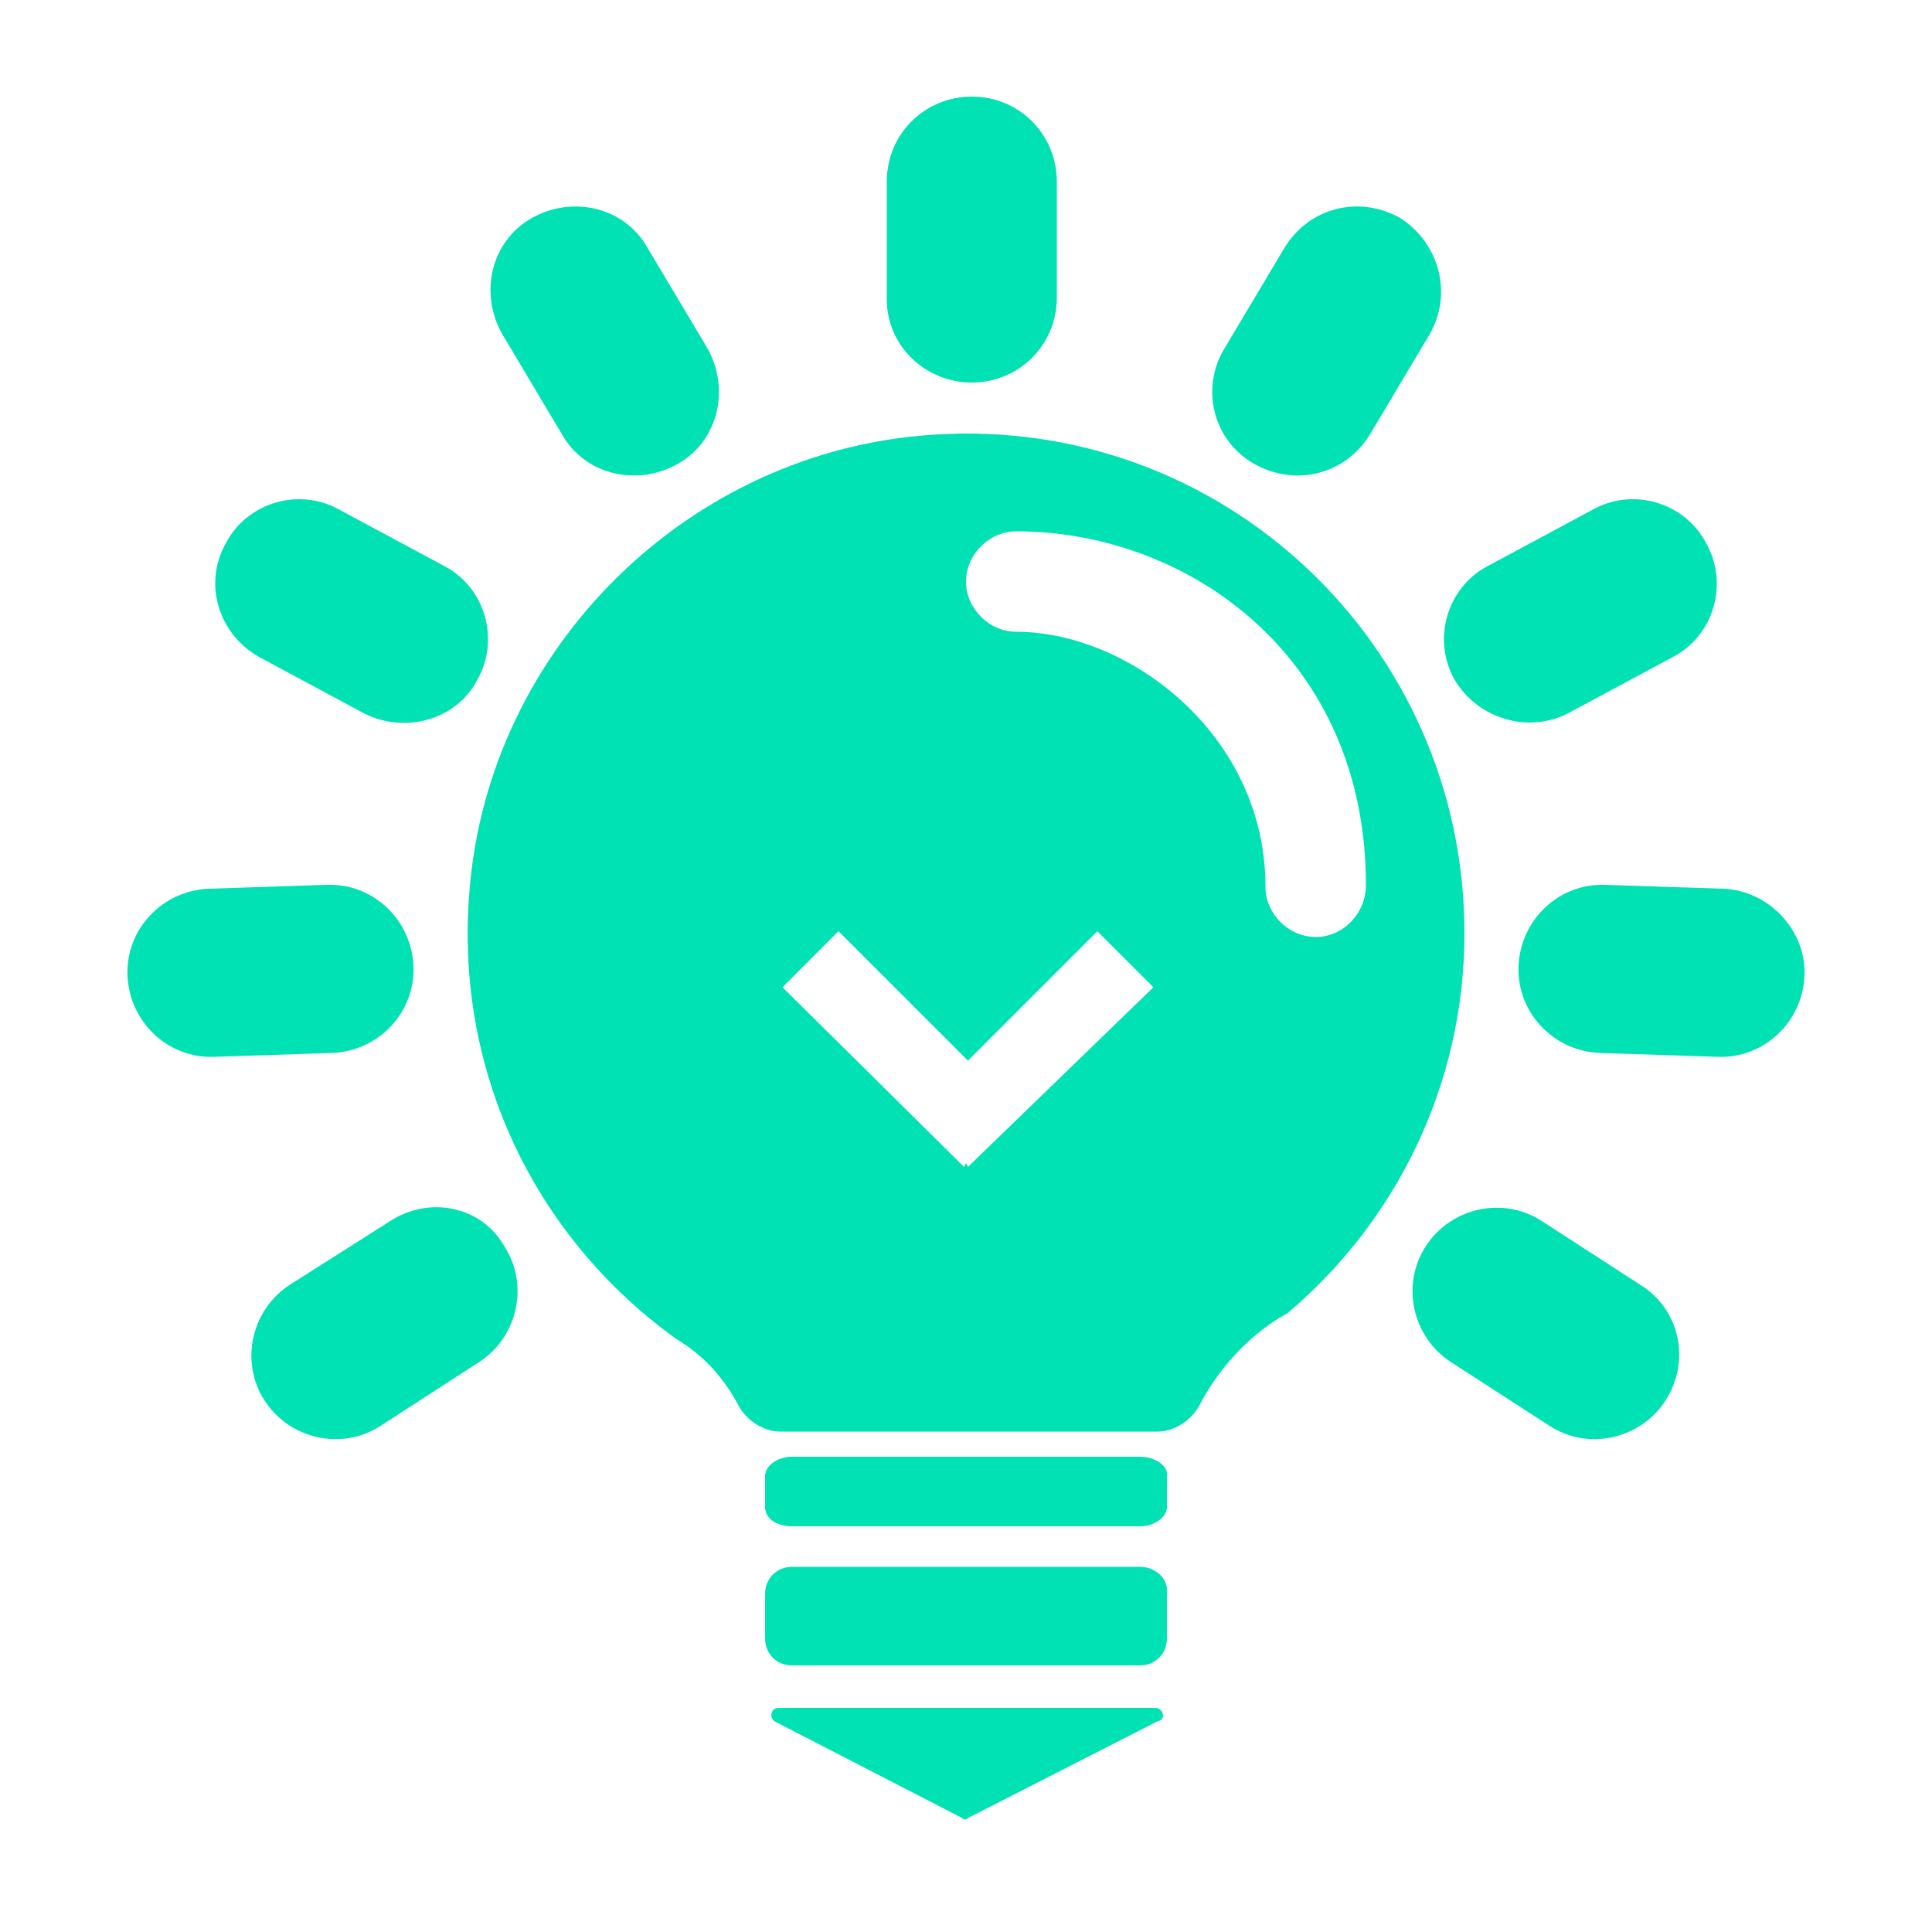 <?xml version="1.0" encoding="utf-8"?>
<!-- Generator: Adobe Illustrator 17.1.0, SVG Export Plug-In . SVG Version: 6.00 Build 0)  -->
<!DOCTYPE svg PUBLIC "-//W3C//DTD SVG 1.1//EN" "http://www.w3.org/Graphics/SVG/1.1/DTD/svg11.dtd">
<svg version="1.1" id="Layer_1" xmlns="http://www.w3.org/2000/svg" xmlns:xlink="http://www.w3.org/1999/xlink" x="0px" y="0px"
	 viewBox="0 0 100 100" enable-background="new 0 0 100 100" xml:space="preserve">
<g>
	<path fill="#00E1B4" d="M50.3,19.8c2.4,0,4.4-1.9,4.4-4.4v-6C54.7,7,52.8,5,50.3,5c-2.4,0-4.4,1.9-4.4,4.4v6.1
		C45.9,17.9,47.9,19.8,50.3,19.8z"/>
	<path fill="#00E1B4" d="M64.9,24c2.1,1.2,4.7,0.6,6-1.5l3.1-5.2c1.2-2.1,0.5-4.7-1.5-6c-2.1-1.2-4.7-0.6-6,1.5L63.4,18
		C62.1,20.1,62.8,22.8,64.9,24z"/>
	<path fill="#00E1B4" d="M81.2,36.9l5.4-2.9c2.1-1.1,2.9-3.8,1.7-5.9c-1.1-2.1-3.8-2.9-5.9-1.7L77,29.3c-2.1,1.1-2.9,3.8-1.7,5.9
		C76.5,37.2,79.1,38,81.2,36.9z"/>
	<path fill="#00E1B4" d="M89.2,46l-6.1-0.2c-2.4-0.1-4.4,1.8-4.5,4.2s1.8,4.4,4.2,4.5l6.1,0.2c2.4,0.1,4.4-1.8,4.5-4.2
		C93.5,48.2,91.6,46.1,89.2,46z"/>
	<path fill="#00E1B4" d="M84.9,66.5l-5.1-3.3c-2-1.3-4.7-0.7-6,1.3s-0.7,4.7,1.3,6l5.1,3.3c2,1.3,4.7,0.7,6-1.3
		C87.5,70.5,87,67.8,84.9,66.5z"/>
	<path fill="#00E1B4" d="M29.1,22.5c1.2,2.1,3.9,2.7,6,1.5s2.7-3.9,1.5-6l-3.1-5.2c-1.2-2.1-3.9-2.7-6-1.5s-2.7,3.9-1.5,6L29.1,22.5
		z"/>
	<path fill="#00E1B4" d="M13.4,34l5.4,2.9c2.1,1.1,4.8,0.4,5.9-1.7c1.2-2.1,0.4-4.8-1.7-5.9l-5.4-2.9c-2.1-1.2-4.8-0.4-5.9,1.7
		C10.5,30.2,11.3,32.8,13.4,34z"/>
	<path fill="#00E1B4" d="M21.4,50c-0.1-2.4-2.1-4.3-4.5-4.2L10.8,46c-2.4,0.1-4.3,2.1-4.2,4.5c0.1,2.4,2.1,4.3,4.5,4.2l6.1-0.2
		C19.6,54.4,21.5,52.4,21.4,50z"/>
	<path fill="#00E1B4" d="M20.2,63.2L15,66.5c-2,1.3-2.6,4-1.3,6s4,2.6,6,1.3l5.1-3.3c2-1.3,2.6-4,1.3-6
		C24.9,62.4,22.2,61.9,20.2,63.2z"/>
</g>
<g>
	<path fill="none" d="M52.6,27.6c-1.4,0-2.6,1.2-2.6,2.6c0,1.4,1.2,2.6,2.6,2.6c5.8,0,12.9,5.3,12.9,13.2c0,1.4,1.2,2.6,2.6,2.6
		c1.4,0,2.6-1.2,2.6-2.6C70.7,34.1,61.5,27.6,52.6,27.6z"/>
	<path fill="#00E1B4" d="M48.3,22.5c-12.6,0.8-23,11-24,23.6c-0.8,9.6,3.6,18.1,10.7,23.2c1.5,0.9,2.5,2.1,3.2,3.4
		c0.4,0.8,1.3,1.4,2.2,1.4h19.5c0.9,0,1.8-0.6,2.2-1.4c1.8-3.4,4.5-4.7,4.5-4.7c5.6-4.7,9.2-11.8,9.2-19.7
		C75.8,33.4,63.3,21.5,48.3,22.5z M50.1,60.4L50,60.2l-0.1,0.2l-9.4-9.3l2.9-2.9l6.7,6.7l6.7-6.7l2.9,2.9L50.1,60.4z M68.1,48.5
		c-1.4,0-2.6-1.2-2.6-2.6c0-7.9-7.1-13.2-12.9-13.2c-1.4,0-2.6-1.2-2.6-2.6c0-1.4,1.2-2.6,2.6-2.6c8.9,0,18.1,6.5,18.1,18.3
		C70.7,47.3,69.5,48.5,68.1,48.5z"/>
	<path fill="#00E1B4" d="M59.8,88.4H40.3c-0.4,0-0.5,0.5-0.2,0.7l9.7,5c0.1,0.1,0.2,0.1,0.3,0l9.8-5C60.4,89,60.2,88.4,59.8,88.4z"
		/>
	<path fill="#00E1B4" d="M59,75.4H41c-0.8,0-1.4,0.5-1.4,1V78c0,0.6,0.6,1,1.4,1H59c0.8,0,1.4-0.5,1.4-1v-1.6
		C60.5,75.9,59.8,75.4,59,75.4z"/>
	<path fill="#00E1B4" d="M59,81.1H41c-0.8,0-1.4,0.6-1.4,1.4v2.3c0,0.8,0.6,1.4,1.4,1.4H59c0.8,0,1.4-0.6,1.4-1.4v-2.3
		C60.5,81.7,59.8,81.1,59,81.1z"/>
</g>
</svg>
